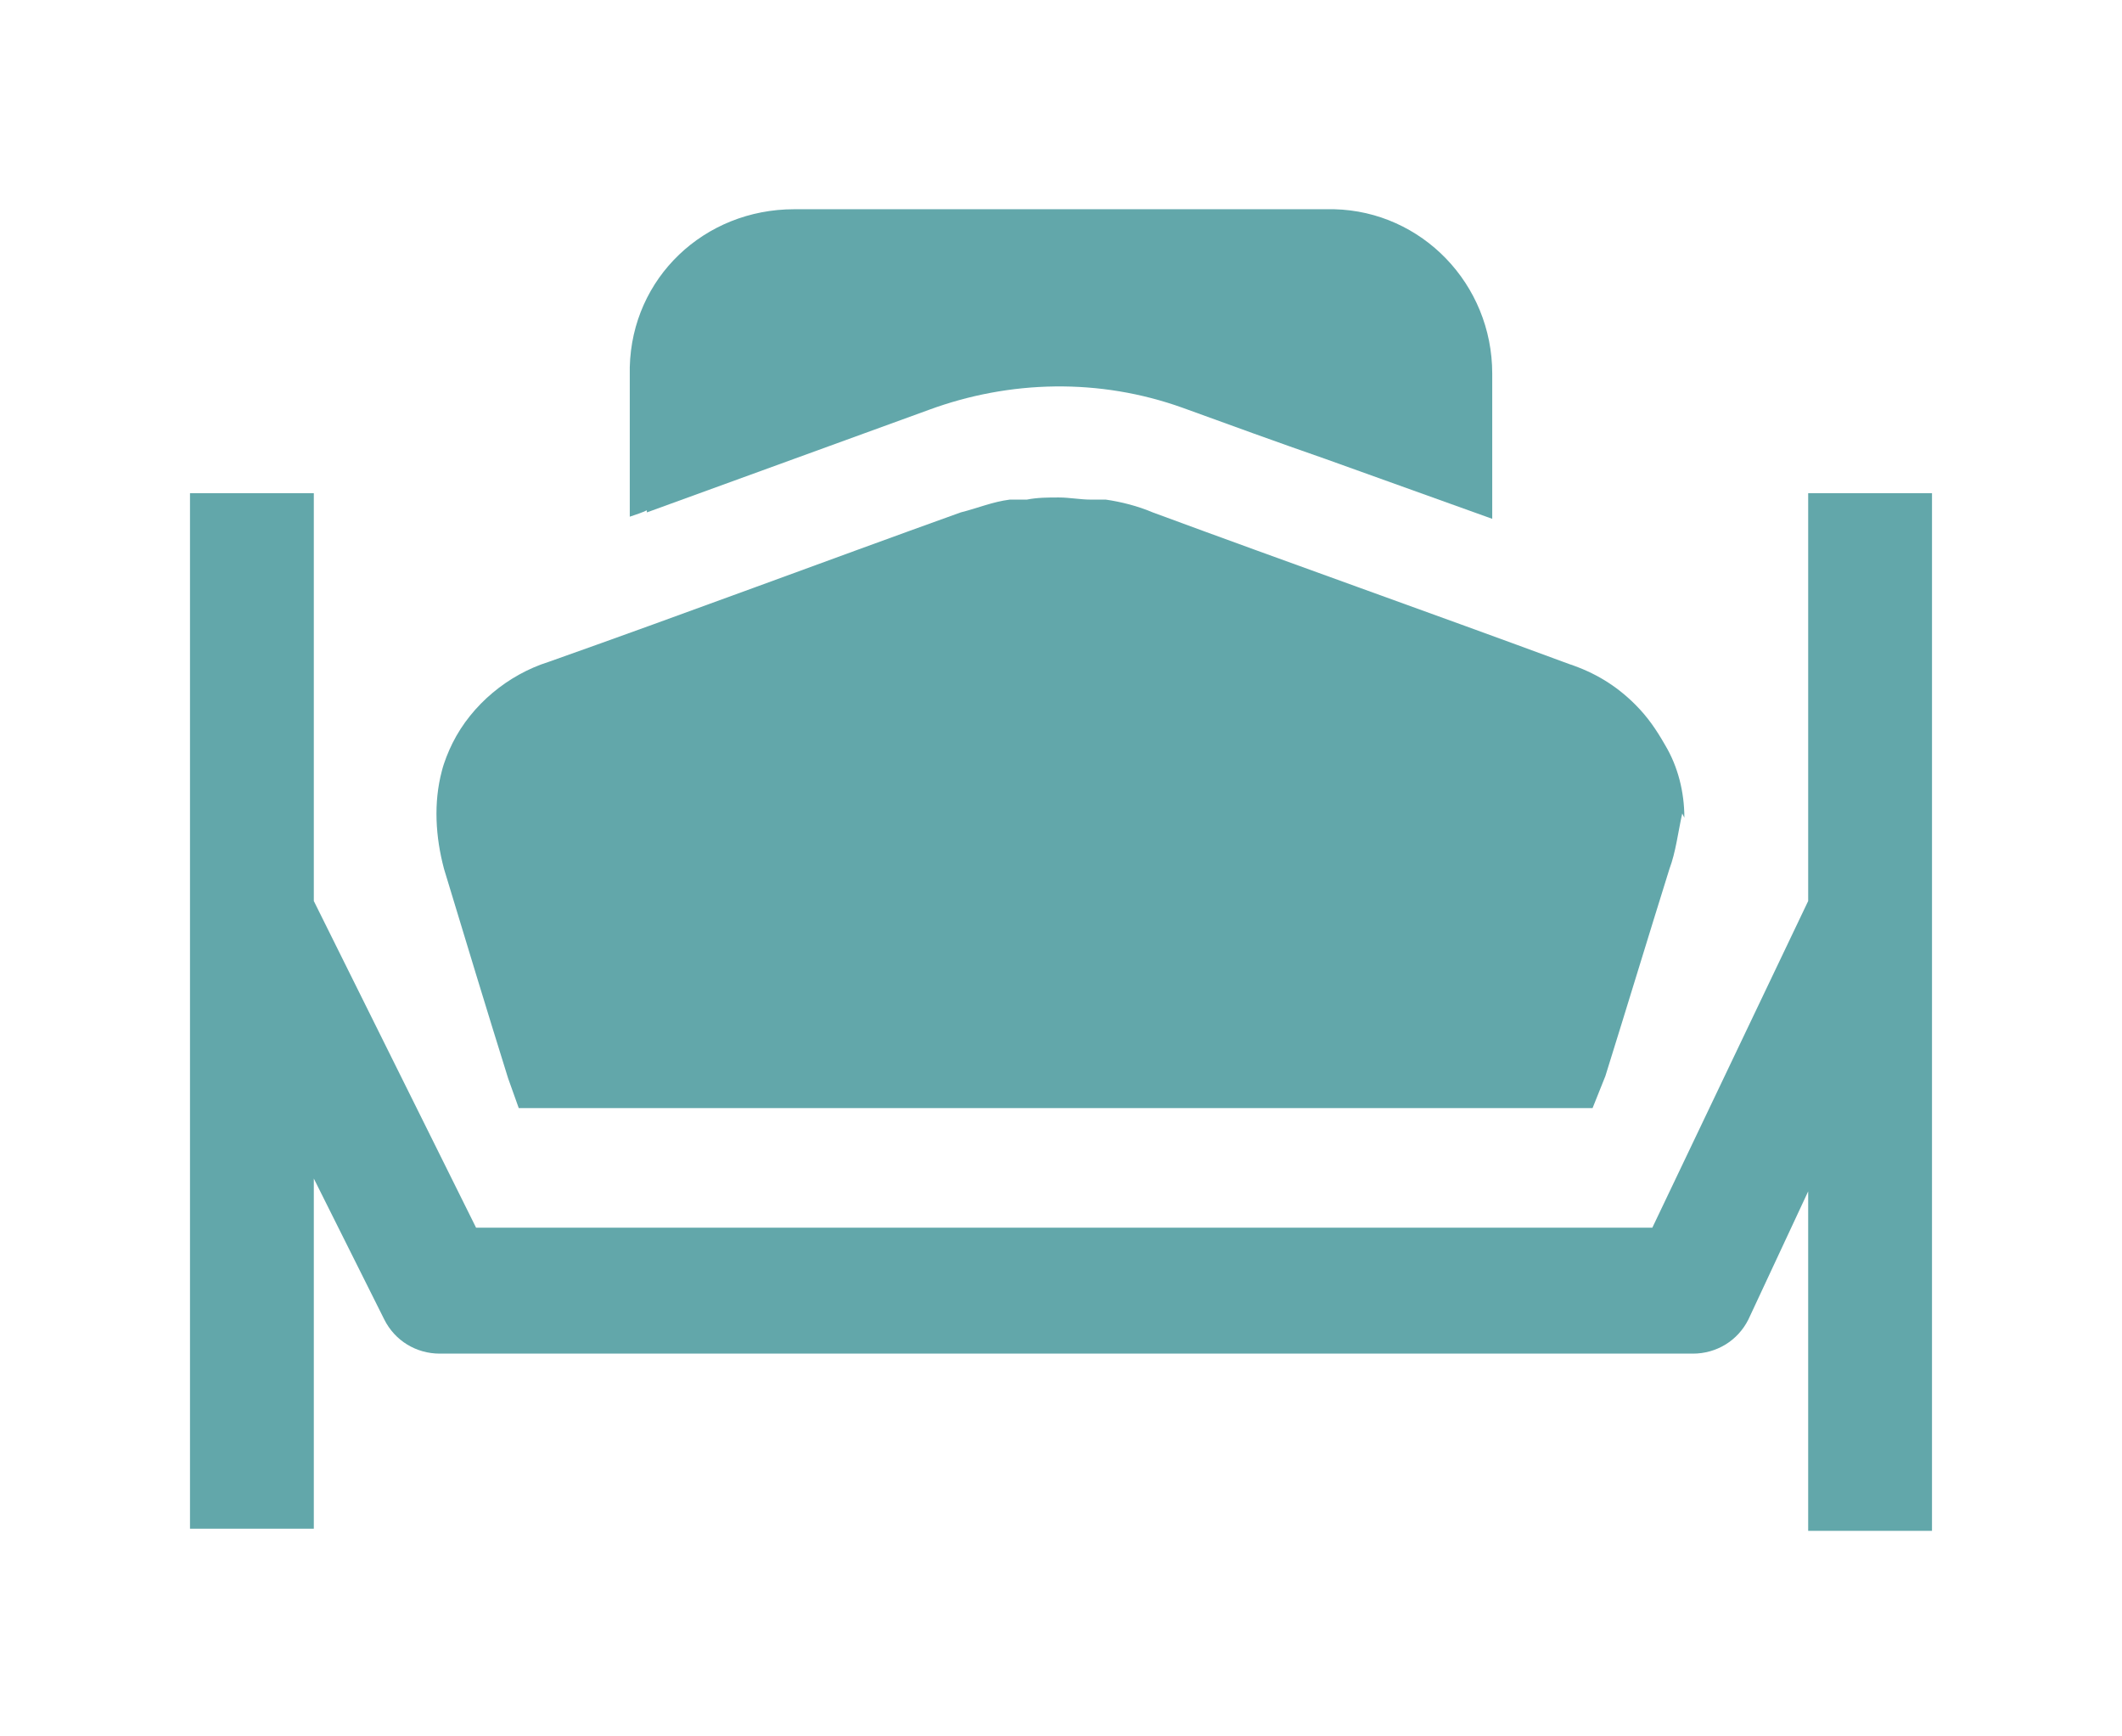 <?xml version="1.0" encoding="UTF-8"?>
<svg id="Group_6" xmlns="http://www.w3.org/2000/svg" version="1.1" viewBox="0 0 99.4 81.3">
  <!-- Generator: Adobe Illustrator 30.0.0, SVG Export Plug-In . SVG Version: 2.1.1 Build 123)  -->
  <defs>
    <style>
      .st0 {
        fill: #62a7aa;
      }
    </style>
  </defs>
  <path id="Path_10" class="st0" d="M30.3,24c4.4-1.6,8.8-3.2,13.2-4.8,3.8-1.4,8-1.5,11.9-.1,2.2.8,4.4,1.6,6.7,2.4l7.8,2.8c0-2.3,0-4.6,0-6.8,0-4.2-3.3-7.6-7.4-7.7,0,0-.2,0-.3,0-8.3,0-16.7,0-25,0-4.2,0-7.6,3.2-7.7,7.4,0,0,0,.2,0,.3,0,2,0,4.1,0,6.1s0,.4,0,.6c.3-.1.6-.2.8-.3"/>
  <path id="Path_11" class="st0" d="M84.7,23.1v19.1l-7.3,15.3H22.3l-7.6-15.3v-19.1h-5.8v48.5h5.8v-16.4l3.3,6.6c.5,1,1.5,1.6,2.6,1.6h58.7c1.1,0,2.1-.6,2.6-1.6l2.8-6v15.9h5.8V23.1h-5.8Z"/>
  <path id="Path_12" class="st0" d="M78.9,38.3c0-1.2-.3-2.4-.9-3.4-.4-.7-.8-1.3-1.4-1.9-.9-.9-1.9-1.5-3.1-1.9-6.5-2.4-13-4.7-19.5-7.1-.7-.3-1.5-.5-2.2-.6-.2,0-.5,0-.7,0-.5,0-1-.1-1.5-.1-.5,0-1,0-1.5.1-.3,0-.5,0-.8,0-.8.1-1.5.4-2.3.6-6.4,2.3-12.8,4.7-19.3,7-1.9.6-3.6,2-4.5,3.8-.2.4-.4.9-.5,1.3-.4,1.5-.3,3.1.1,4.6,1,3.3,2,6.6,3,9.8l.5,1.4h50.3l.6-1.5c1-3.2,2-6.5,3-9.7.3-.8.4-1.7.6-2.6"/>
</svg>